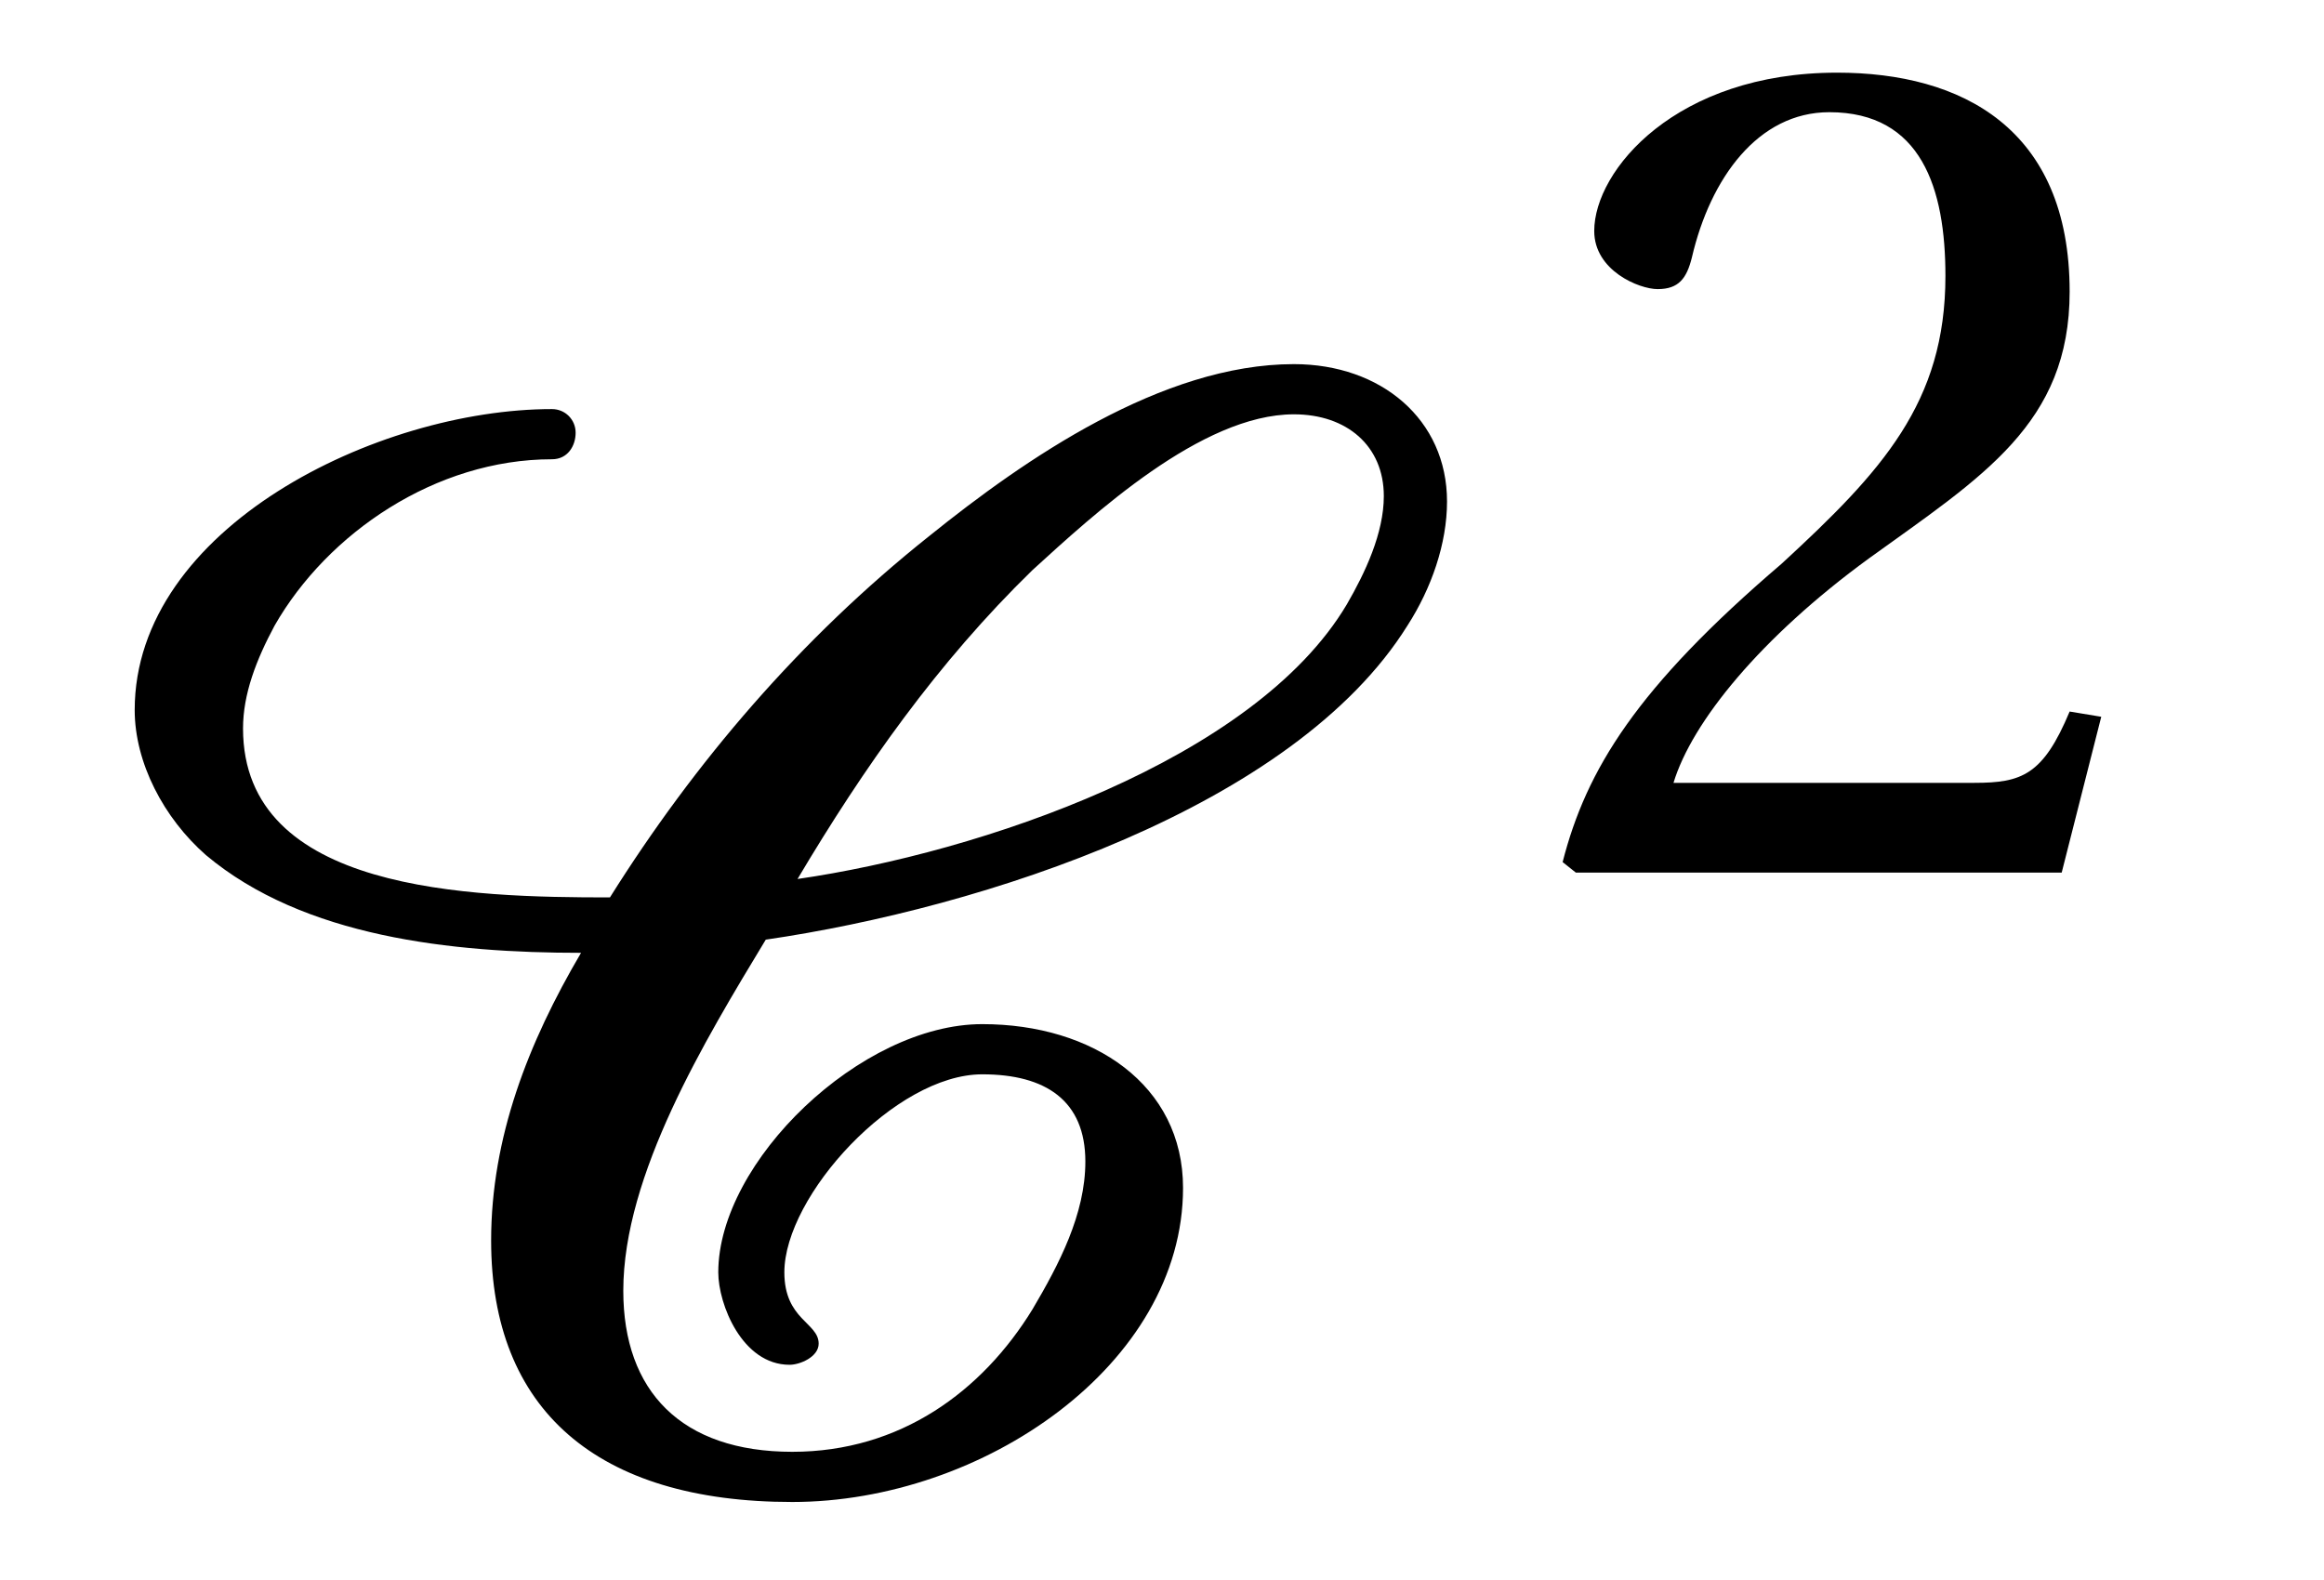 <?xml version="1.0" encoding="UTF-8"?>
<svg xmlns="http://www.w3.org/2000/svg" xmlns:xlink="http://www.w3.org/1999/xlink" viewBox="0 0 13.751 9.35" version="1.2">
<defs>
<g>
<symbol overflow="visible" id="glyph0-0">
<path style="stroke:none;" d=""/>
</symbol>
<symbol overflow="visible" id="glyph0-1">
<path style="stroke:none;" d="M 4.031 -3.219 C 5.312 -3.406 7.156 -4 7.828 -5.078 C 7.969 -5.297 8.062 -5.562 8.062 -5.812 C 8.062 -6.297 7.672 -6.625 7.156 -6.625 C 6.375 -6.625 5.562 -6.062 5 -5.609 C 4.234 -5 3.609 -4.266 3.109 -3.469 C 2.281 -3.469 0.938 -3.5 0.938 -4.469 C 0.938 -4.672 1.016 -4.875 1.125 -5.078 C 1.438 -5.625 2.078 -6.062 2.766 -6.062 C 2.859 -6.062 2.906 -6.141 2.906 -6.219 C 2.906 -6.297 2.844 -6.359 2.766 -6.359 C 1.734 -6.359 0.297 -5.656 0.297 -4.578 C 0.297 -4.266 0.469 -3.938 0.719 -3.719 C 1.297 -3.234 2.172 -3.141 2.938 -3.141 C 2.625 -2.609 2.406 -2.047 2.406 -1.438 C 2.406 -0.438 3.031 0.109 4.188 0.109 C 5.312 0.109 6.5 -0.703 6.5 -1.75 C 6.5 -2.359 5.969 -2.719 5.312 -2.719 C 4.594 -2.719 3.75 -1.906 3.75 -1.25 C 3.75 -1.062 3.891 -0.703 4.172 -0.703 C 4.234 -0.703 4.344 -0.75 4.344 -0.828 C 4.344 -0.953 4.141 -0.969 4.141 -1.25 C 4.141 -1.703 4.797 -2.422 5.312 -2.422 C 5.688 -2.422 5.922 -2.266 5.922 -1.906 C 5.922 -1.594 5.766 -1.297 5.609 -1.031 C 5.312 -0.547 4.828 -0.188 4.188 -0.188 C 3.531 -0.188 3.188 -0.547 3.188 -1.141 C 3.188 -1.828 3.672 -2.625 4.031 -3.219 Z M 7.156 -6.328 C 7.469 -6.328 7.688 -6.141 7.688 -5.844 C 7.688 -5.625 7.578 -5.391 7.469 -5.203 C 6.922 -4.281 5.297 -3.734 4.219 -3.578 C 4.609 -4.234 5.047 -4.859 5.609 -5.406 C 5.969 -5.734 6.609 -6.328 7.156 -6.328 Z M 7.156 -6.328 "/>
</symbol>
<symbol overflow="visible" id="glyph1-0">
<path style="stroke:none;" d=""/>
</symbol>
<symbol overflow="visible" id="glyph1-1">
<path style="stroke:none;" d="M 3.375 -0.922 L 3.188 -0.953 C 3.031 -0.578 2.906 -0.531 2.625 -0.531 L 0.844 -0.531 C 0.953 -0.891 1.359 -1.391 2 -1.859 C 2.672 -2.344 3.188 -2.656 3.188 -3.438 C 3.188 -4.406 2.547 -4.734 1.812 -4.734 C 0.859 -4.734 0.375 -4.156 0.375 -3.797 C 0.375 -3.562 0.641 -3.453 0.75 -3.453 C 0.875 -3.453 0.922 -3.516 0.953 -3.641 C 1.062 -4.109 1.344 -4.5 1.766 -4.5 C 2.312 -4.5 2.453 -4.047 2.453 -3.531 C 2.453 -2.781 2.078 -2.375 1.484 -1.828 C 0.625 -1.094 0.328 -0.609 0.188 -0.062 L 0.266 0 L 3.141 0 Z M 3.375 -0.922 "/>
</symbol>
</g>
</defs>
<g id="surface1">
<g style="fill:rgb(0%,0%,0%);fill-opacity:1;">
  <use xlink:href="#glyph0-1" x="0.5" y="8.78"/>
</g>
<g style="fill:rgb(0%,0%,0%);fill-opacity:1;">
  <use xlink:href="#glyph1-1" x="9.058" y="5.164"/>
</g>
</g>
</svg>
